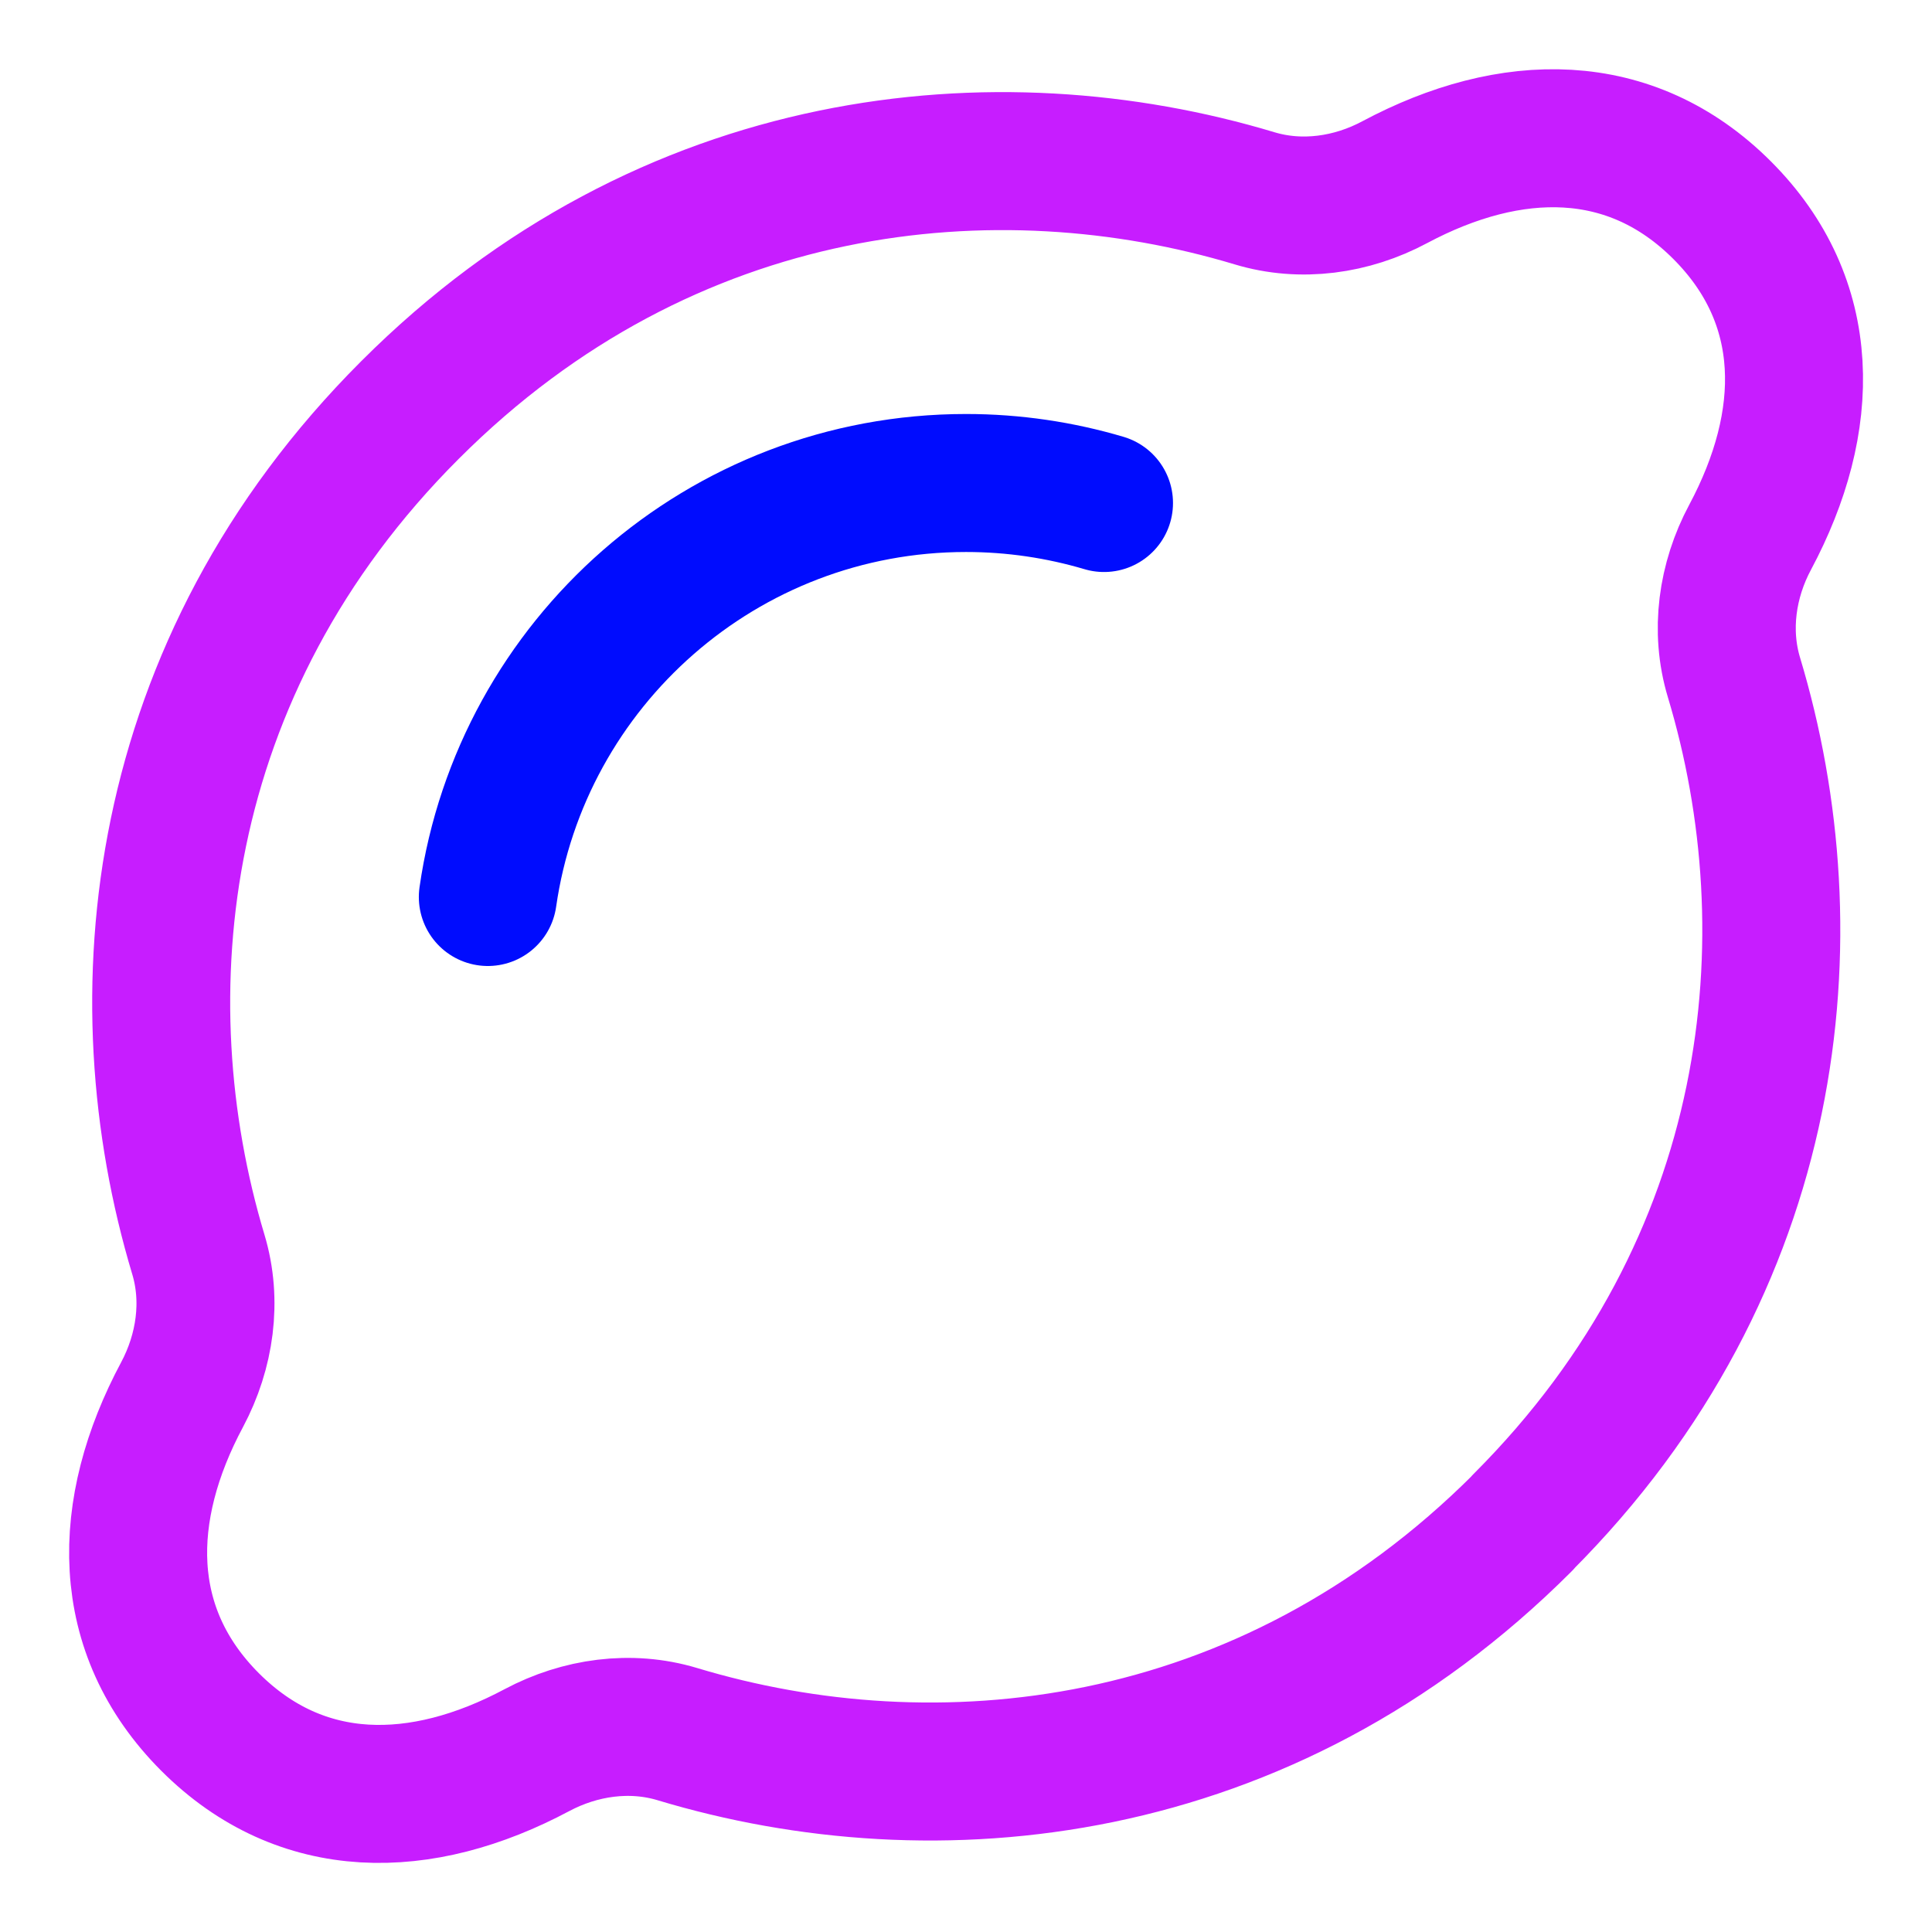 <svg xmlns="http://www.w3.org/2000/svg" fill="none" viewBox="0 0 14 14" id="Lemon-Fruit-Seasoning--Streamline-Core-Neon">
  <desc>
    Lemon Fruit Seasoning Streamline Icon: https://streamlinehq.com
  </desc>
  <g id="lemon-fruit-seasoning">
    <path id="Ellipse 1871" stroke="#000cfe" stroke-linecap="round" stroke-linejoin="round" d="M8 3.645C7.683 3.551 7.347 3.5 7 3.5c-1.763 0 -3.222 1.304 -3.465 3" stroke-width="1"></path>
    <path id="union" stroke="#c71dff" stroke-linecap="round" stroke-linejoin="round" d="M11.033 11.033c1.87 -1.87 2.094 -4.259 1.532 -6.124 -0.102 -0.338 -0.05 -0.704 0.117 -1.016 0.448 -0.839 0.46 -1.707 -0.203 -2.37 -0.663 -0.663 -1.532 -0.651 -2.372 -0.203 -0.312 0.167 -0.678 0.219 -1.016 0.117 -1.864 -0.561 -4.251 -0.336 -6.12 1.534C1.102 4.839 0.877 7.225 1.437 9.089c0.102 0.338 0.049 0.704 -0.117 1.016 -0.449 0.839 -0.461 1.709 0.202 2.373 0.663 0.663 1.531 0.651 2.369 0.204 0.312 -0.166 0.678 -0.218 1.017 -0.116 1.865 0.563 4.255 0.339 6.126 -1.532Z" stroke-width="1"></path>
  </g>
</svg>
